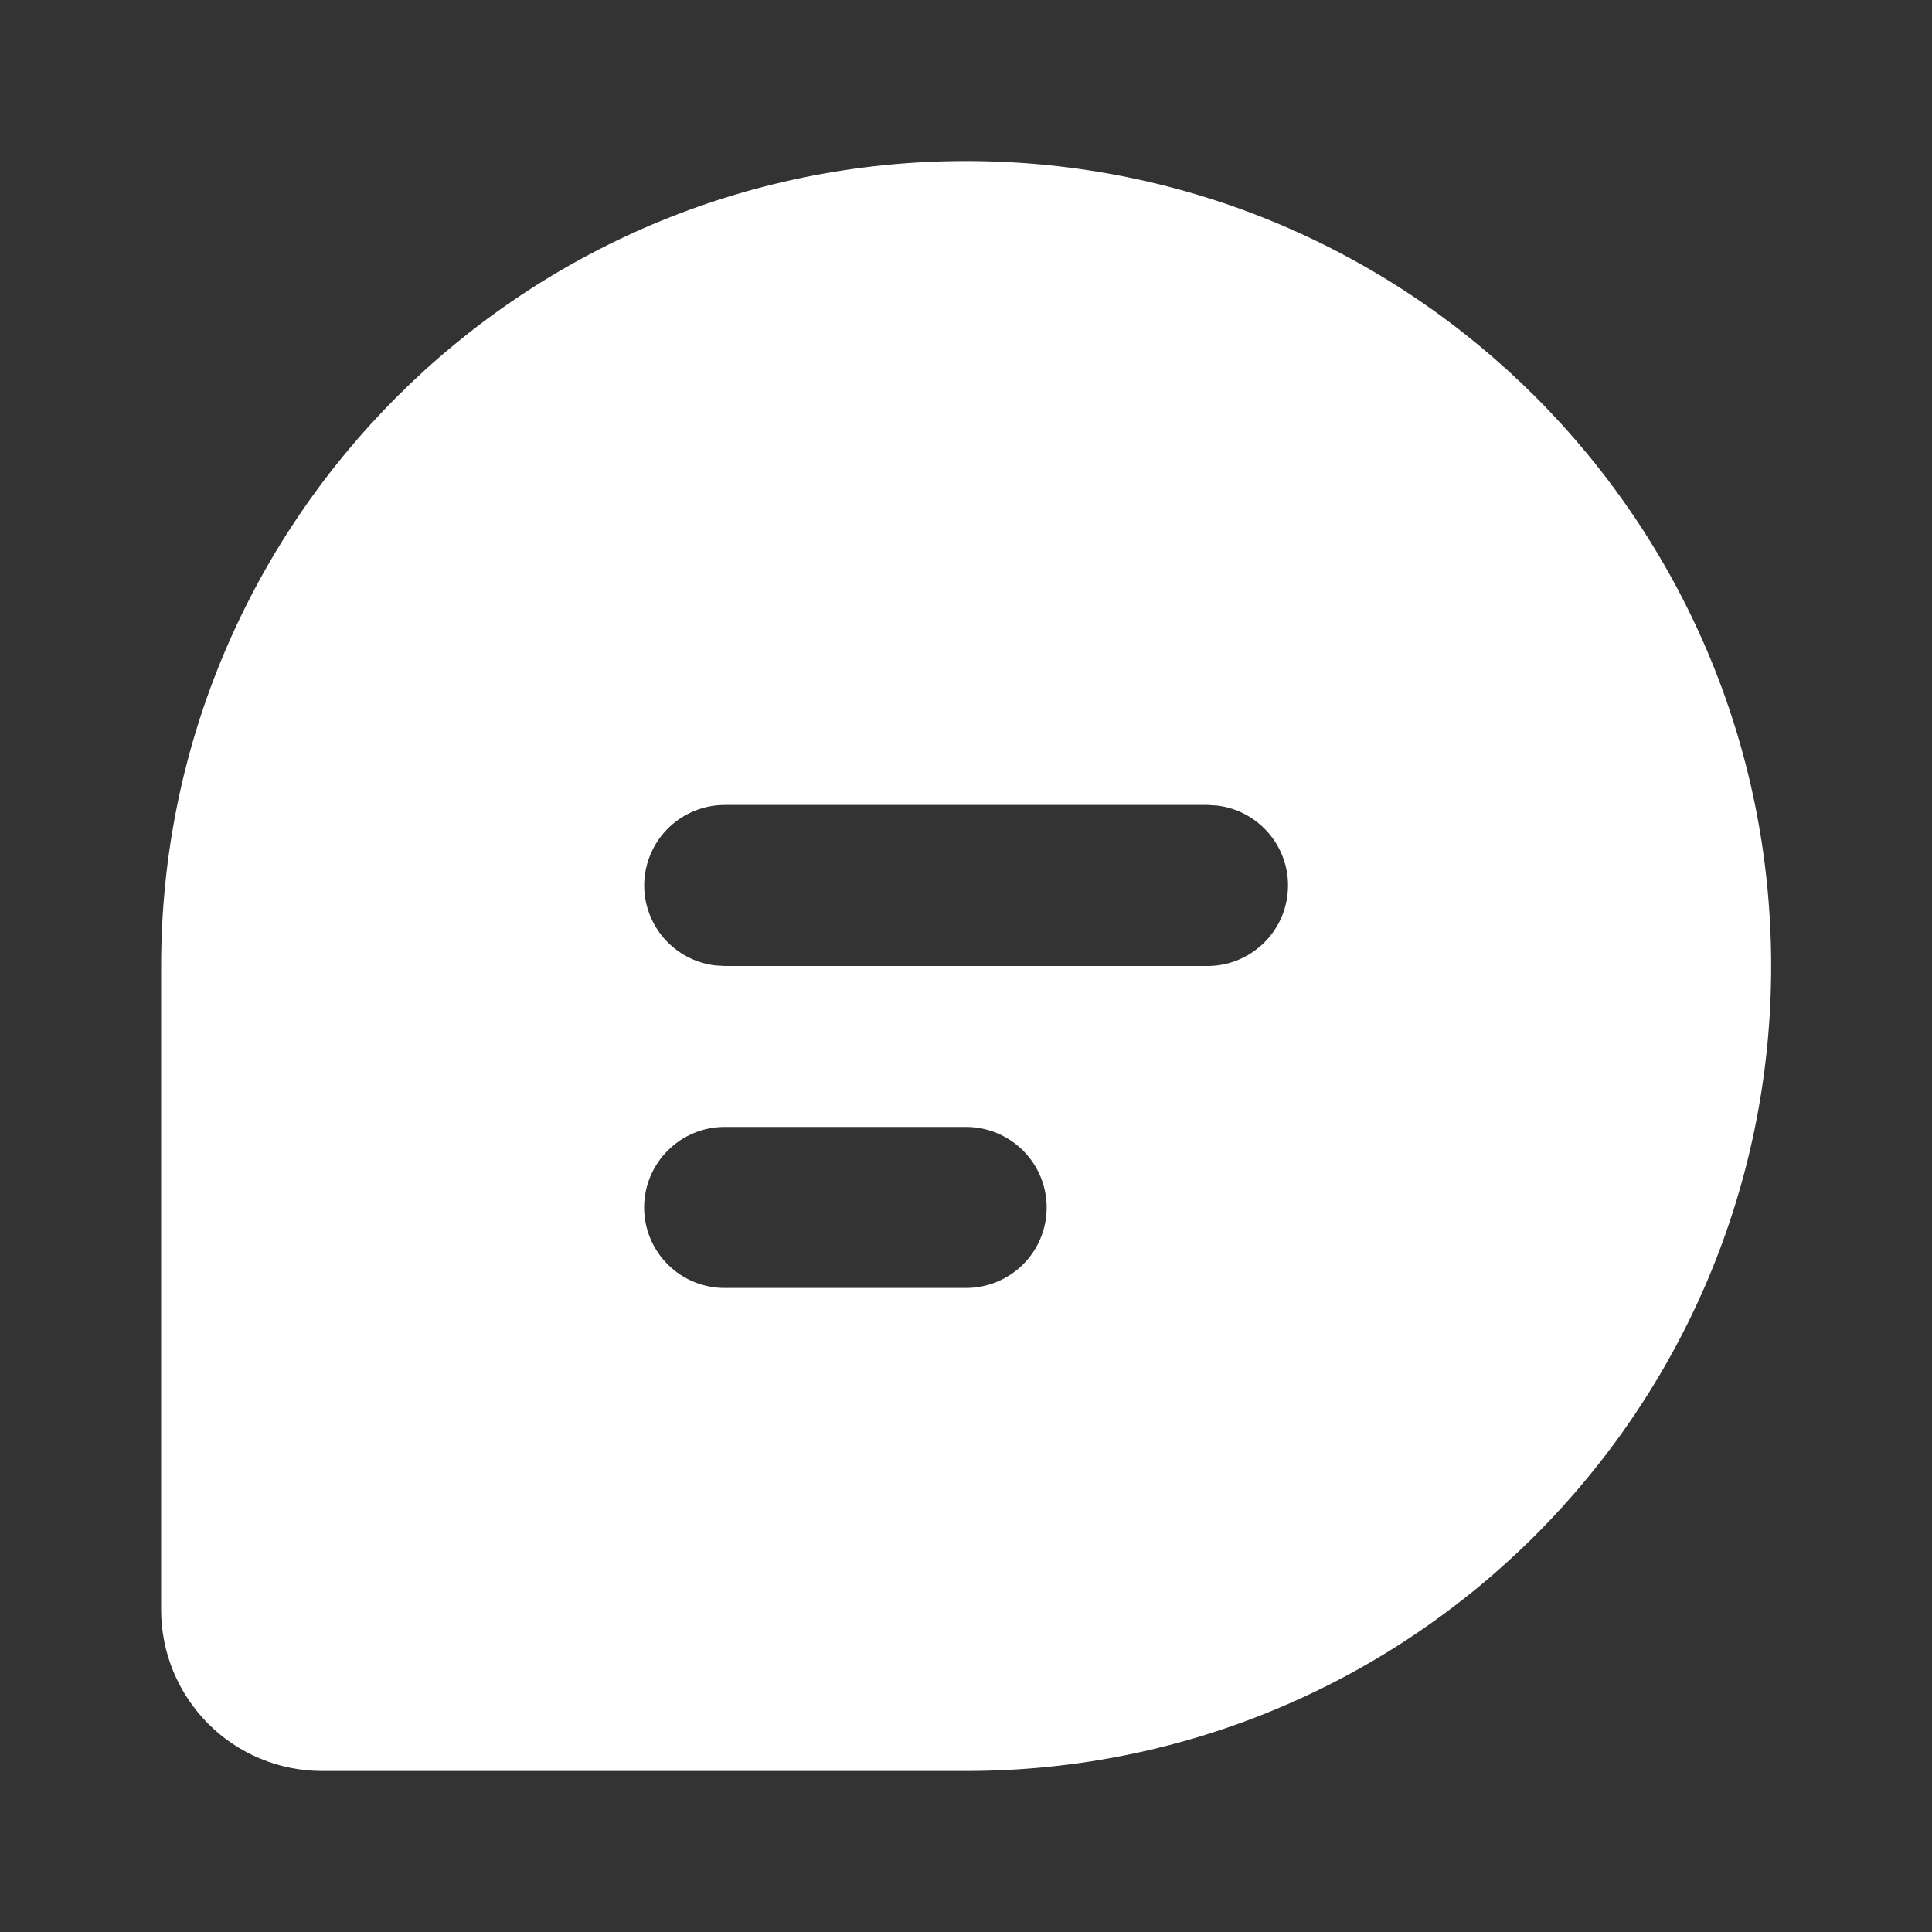 <svg width="20" height="20" viewBox="0 0 20 20" fill="none" xmlns="http://www.w3.org/2000/svg">
<rect x="0" y="0" width="20" height="20" fill="#333333" stroke="none"/>
<path d="M10.001 1.667C14.604 1.667 18.335 5.397 18.335 10C18.335 14.602 14.604 18.333 10.001 18.333H3.335C2.893 18.333 2.469 18.158 2.156 17.845C1.844 17.532 1.668 17.108 1.668 16.666V10C1.668 5.397 5.399 1.667 10.001 1.667ZM10.001 11.666H7.501C7.28 11.666 7.068 11.754 6.912 11.911C6.756 12.067 6.668 12.279 6.668 12.5C6.668 12.721 6.756 12.933 6.912 13.089C7.068 13.245 7.28 13.333 7.501 13.333H10.001C10.222 13.333 10.434 13.245 10.591 13.089C10.747 12.933 10.835 12.721 10.835 12.5C10.835 12.279 10.747 12.067 10.591 11.911C10.434 11.754 10.222 11.666 10.001 11.666ZM12.501 8.333H7.501C7.289 8.333 7.085 8.415 6.93 8.561C6.776 8.706 6.683 8.906 6.67 9.118C6.658 9.33 6.727 9.538 6.863 9.701C7 9.864 7.193 9.969 7.404 9.994L7.501 10H12.501C12.714 10 12.918 9.918 13.072 9.772C13.227 9.627 13.32 9.427 13.332 9.215C13.345 9.003 13.276 8.795 13.139 8.632C13.003 8.469 12.81 8.364 12.599 8.339L12.501 8.333Z" fill="white"/>
</svg>
